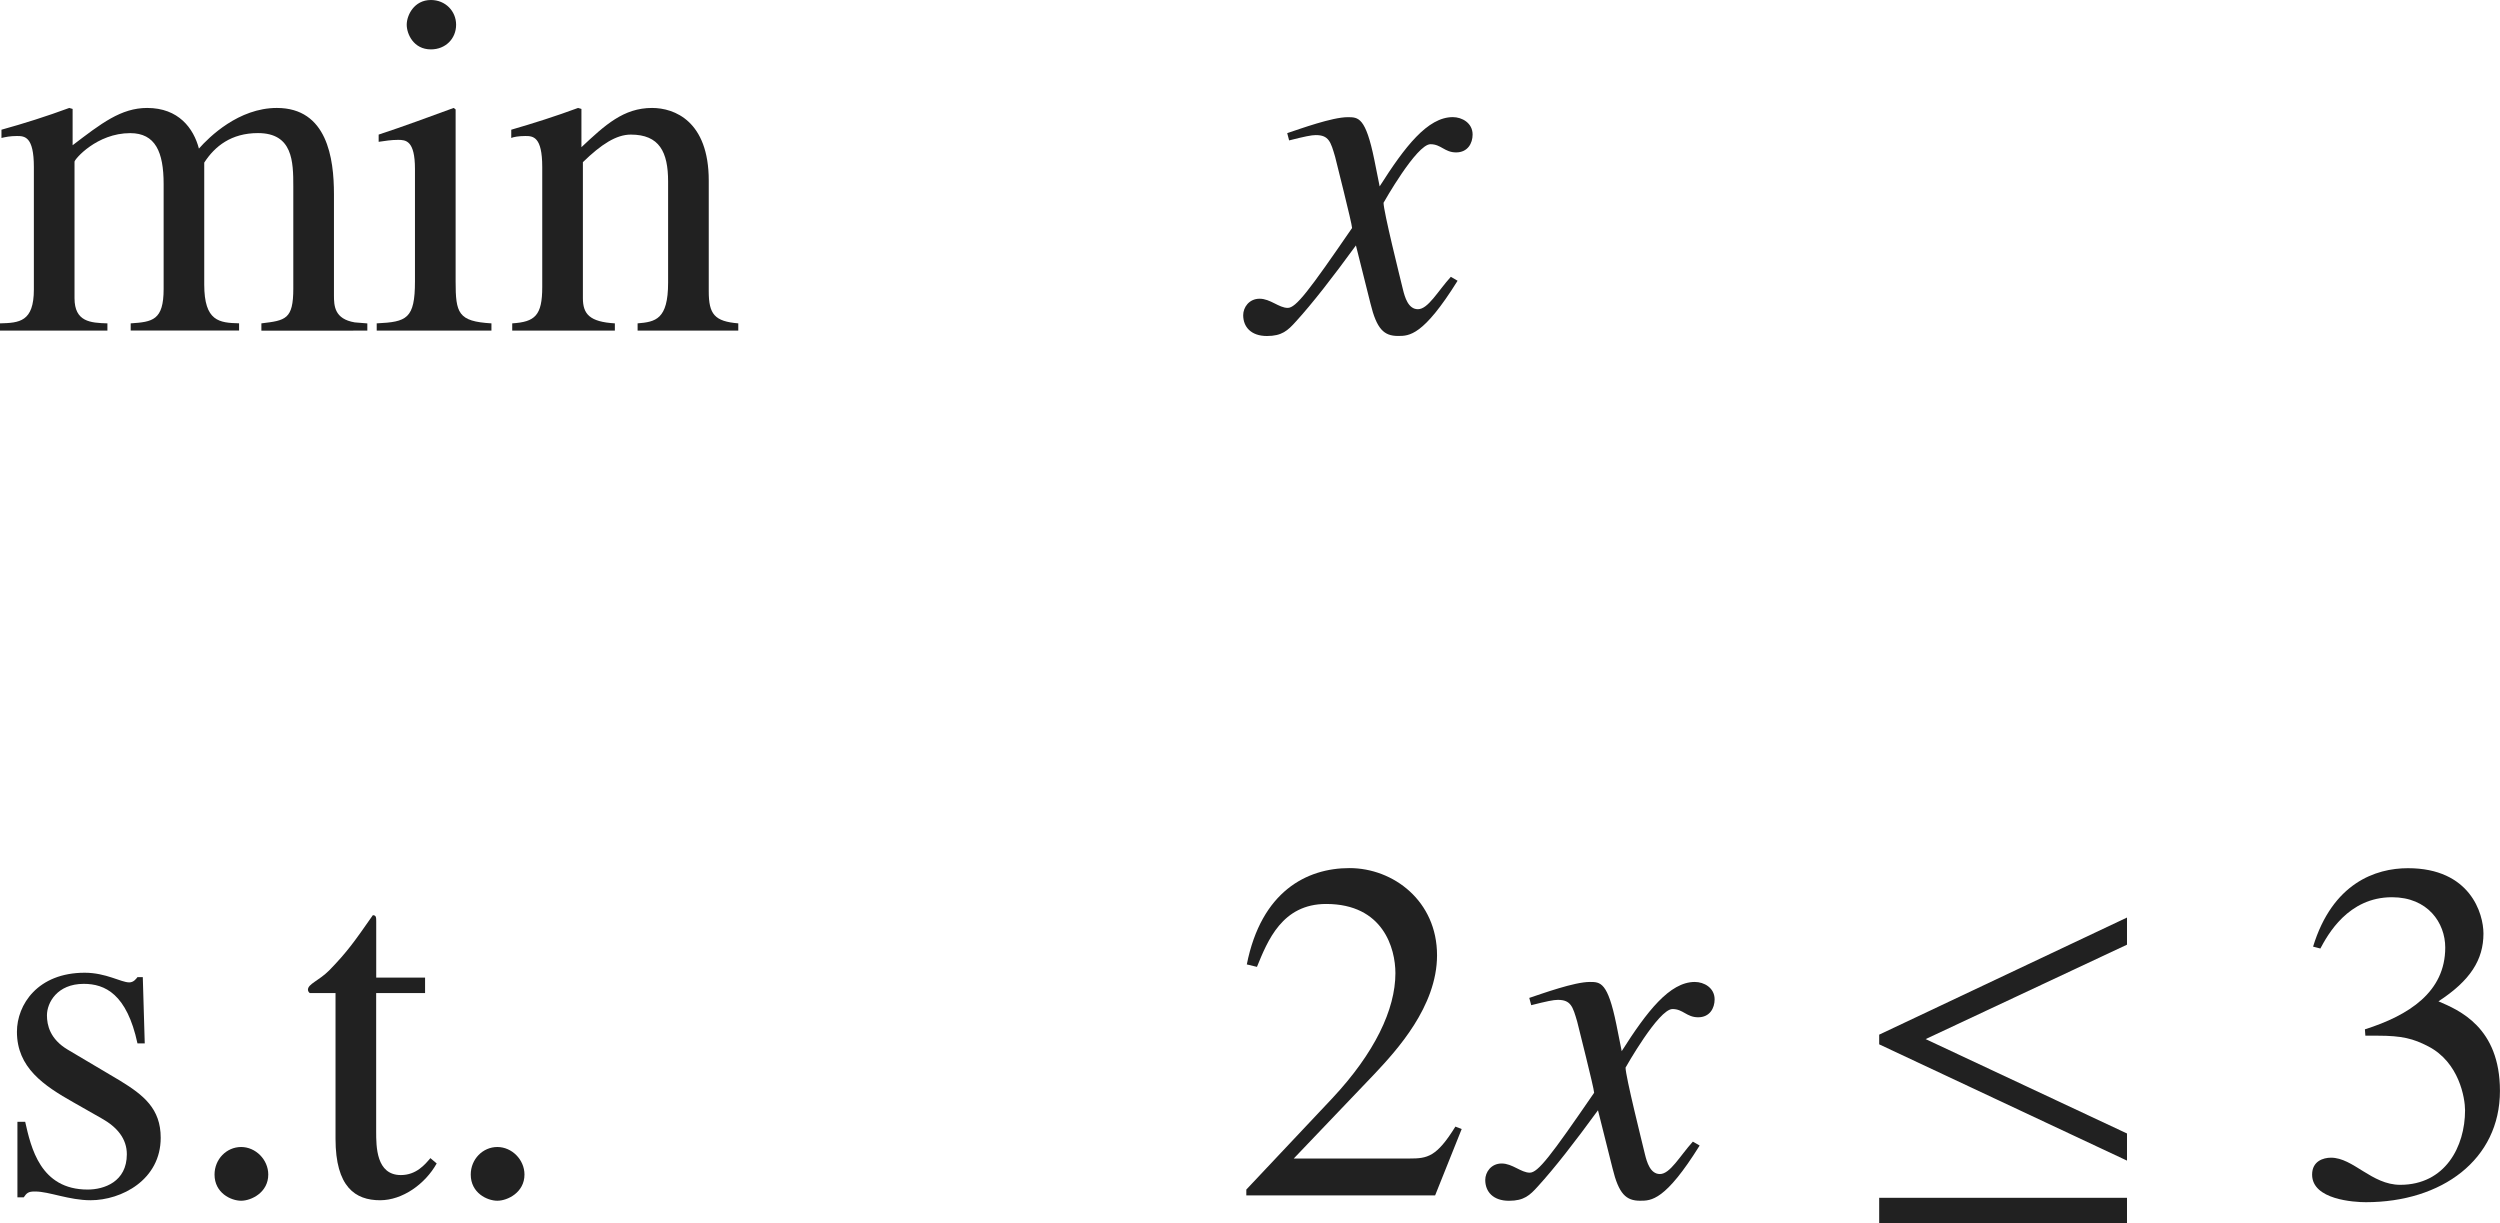<?xml version="1.0" encoding="iso-8859-1"?>
<!-- Generator: Adobe Illustrator 26.5.3, SVG Export Plug-In . SVG Version: 6.00 Build 0)  -->
<svg version="1.1" id="&#x30EC;&#x30A4;&#x30E4;&#x30FC;_1"
	 xmlns="http://www.w3.org/2000/svg" xmlns:xlink="http://www.w3.org/1999/xlink" x="0px" y="0px" viewBox="0 0 51.227 25.069"
	 style="enable-background:new 0 0 51.227 25.069;" xml:space="preserve" preserveAspectRatio="xMinYMin meet">
<g>
	<path style="fill:#212121;" d="M0.694,3.422c0-0.625-0.188-0.635-0.347-0.635c-0.139,0-0.238,0.021-0.317,0.04V2.658
		c0.466-0.129,0.932-0.277,1.389-0.446l0.069,0.02v0.744c0.585-0.446,0.992-0.764,1.527-0.764c0.645,0,0.952,0.417,1.061,0.833
		C4.285,2.808,4.89,2.212,5.673,2.212c1.031,0,1.17,1.031,1.17,1.766v2.073c0,0.218,0.01,0.485,0.426,0.555l0.258,0.021v0.148H5.356
		V6.626c0.496-0.06,0.654-0.08,0.654-0.715V3.818c0-0.506-0.01-1.091-0.724-1.091c-0.546,0-0.883,0.268-1.101,0.605v2.499
		c0,0.754,0.308,0.784,0.714,0.794v0.148H2.678V6.626c0.446-0.03,0.675-0.06,0.675-0.704V3.77c0-0.655-0.169-1.042-0.685-1.042
		c-0.685,0-1.141,0.536-1.141,0.585V6.11c0,0.485,0.327,0.506,0.674,0.516v0.148H0V6.626c0.396-0.01,0.694-0.03,0.694-0.694V3.422z"
		/>
	<path style="fill:#212121;" d="M7.719,6.626c0.615-0.03,0.784-0.09,0.784-0.863V3.462c0-0.585-0.188-0.596-0.347-0.596
		c-0.139,0-0.268,0.021-0.397,0.04V2.758C8.274,2.589,8.78,2.4,9.296,2.212l0.04,0.03v3.521c0,0.654,0.049,0.823,0.734,0.863v0.148
		H7.719V6.626z M8.83,0c0.297,0,0.516,0.229,0.516,0.506c0,0.288-0.218,0.506-0.516,0.506c-0.357,0-0.496-0.317-0.496-0.506
		S8.482,0,8.83,0z"/>
	<path style="fill:#212121;" d="M11.111,3.422c0-0.625-0.188-0.635-0.347-0.635c-0.139,0-0.248,0.021-0.288,0.04V2.658
		c0.446-0.129,0.913-0.277,1.369-0.446l0.069,0.02v0.784c0.486-0.456,0.863-0.804,1.448-0.804c0.456,0,1.161,0.268,1.161,1.488
		v2.271c0,0.467,0.119,0.615,0.605,0.655v0.148h-2.063V6.626c0.367-0.03,0.625-0.08,0.625-0.833V3.72
		c0-0.605-0.178-0.962-0.764-0.962c-0.297,0-0.605,0.198-0.982,0.565V6.11c0,0.327,0.139,0.485,0.655,0.516v0.148h-2.103V6.626
		c0.466-0.03,0.615-0.159,0.615-0.744V3.422z"/>
</g>
<g>
	<path style="fill:#212121;" d="M29.867,5.753c-0.704,1.131-0.991,1.131-1.22,1.131c-0.288,0-0.437-0.139-0.565-0.665l-0.298-1.19
		c-0.477,0.655-0.893,1.19-1.229,1.558c-0.169,0.188-0.288,0.298-0.595,0.298c-0.327,0-0.486-0.188-0.486-0.427
		c0-0.159,0.119-0.337,0.337-0.337s0.397,0.188,0.575,0.188c0.169,0,0.427-0.338,1.319-1.637c0-0.09-0.337-1.408-0.347-1.458
		c-0.09-0.308-0.129-0.446-0.397-0.446c-0.089,0-0.228,0.029-0.546,0.109l-0.039-0.149c0.268-0.089,0.922-0.327,1.24-0.327
		c0.218,0,0.367,0,0.545,0.873l0.109,0.545C28.786,3.006,29.253,2.4,29.769,2.4c0.188,0,0.406,0.119,0.406,0.357
		c0,0.179-0.1,0.366-0.338,0.366c-0.237,0-0.307-0.168-0.525-0.168c-0.287,0-0.962,1.2-0.962,1.2c0,0.179,0.337,1.527,0.397,1.775
		c0.039,0.158,0.108,0.406,0.307,0.406c0.209,0,0.406-0.367,0.675-0.664L29.867,5.753z"/>
</g>
<g>
	<path style="fill:#212121;" d="M2.817,21.38c-0.218-1.012-0.665-1.22-1.101-1.22c-0.545,0-0.754,0.387-0.754,0.645
		c0,0.198,0.06,0.486,0.427,0.704l1.071,0.635c0.486,0.298,0.833,0.575,0.833,1.17c0,0.863-0.804,1.28-1.438,1.28
		c-0.436,0-0.853-0.179-1.13-0.179h-0.02c-0.119,0-0.159,0.029-0.218,0.119H0.357v-1.548h0.159c0.119,0.526,0.308,1.389,1.28,1.389
		c0.337,0,0.803-0.158,0.803-0.724c0-0.317-0.198-0.556-0.516-0.734L1.508,22.59c-0.615-0.347-1.161-0.714-1.161-1.448
		c0-0.556,0.426-1.21,1.389-1.21c0.436,0,0.744,0.198,0.912,0.198c0.089,0,0.139-0.069,0.169-0.108h0.109l0.04,1.358H2.817z"/>
</g>
<g>
	<path style="fill:#212121;" d="M4.941,24.604c-0.208,0-0.545-0.159-0.545-0.536c0-0.317,0.248-0.565,0.545-0.565
		s0.556,0.258,0.556,0.565C5.497,24.435,5.149,24.604,4.941,24.604z"/>
</g>
<g>
	<path style="fill:#212121;" d="M8.71,20.349H7.708v2.836c0,0.308,0,0.893,0.506,0.893c0.317,0,0.496-0.218,0.605-0.347l0.129,0.109
		c-0.238,0.426-0.704,0.754-1.16,0.754c-0.506,0-0.913-0.269-0.913-1.26v-2.985H6.35c-0.02-0.01-0.04-0.04-0.04-0.069
		c0-0.119,0.218-0.179,0.437-0.397c0.377-0.387,0.525-0.604,0.893-1.13c0.069,0,0.069,0.049,0.069,0.129v1.15H8.71V20.349z"/>
</g>
<g>
	<path style="fill:#212121;" d="M10.191,24.604c-0.208,0-0.545-0.159-0.545-0.536c0-0.317,0.248-0.565,0.545-0.565
		s0.556,0.258,0.556,0.565C10.747,24.435,10.399,24.604,10.191,24.604z"/>
</g>
<g>
	<path style="fill:#212121;" d="M29.407,24.494h-3.869v-0.119l1.765-1.874c0.863-0.923,1.29-1.815,1.29-2.56
		c0-0.506-0.248-1.418-1.419-1.418c-0.902,0-1.2,0.754-1.418,1.289l-0.208-0.05c0.297-1.497,1.229-1.974,2.103-1.974
		c0.902,0,1.795,0.675,1.795,1.786c0,1.051-0.833,1.953-1.27,2.42l-1.666,1.745h2.371c0.366,0,0.555-0.029,0.941-0.654l0.129,0.05
		L29.407,24.494z"/>
</g>
<g>
	<path style="fill:#212121;" d="M34.827,23.473c-0.704,1.131-0.991,1.131-1.22,1.131c-0.288,0-0.437-0.139-0.565-0.665l-0.298-1.189
		c-0.476,0.654-0.893,1.189-1.229,1.557c-0.169,0.188-0.287,0.298-0.595,0.298c-0.327,0-0.486-0.188-0.486-0.427
		c0-0.158,0.119-0.337,0.337-0.337c0.219,0,0.397,0.188,0.575,0.188c0.169,0,0.427-0.338,1.319-1.637
		c0-0.09-0.337-1.408-0.347-1.458c-0.09-0.308-0.129-0.446-0.397-0.446c-0.089,0-0.228,0.029-0.545,0.109l-0.04-0.149
		c0.268-0.089,0.923-0.327,1.24-0.327c0.218,0,0.367,0,0.545,0.873l0.109,0.545c0.516-0.812,0.982-1.418,1.498-1.418
		c0.188,0,0.406,0.119,0.406,0.357c0,0.179-0.099,0.367-0.337,0.367s-0.308-0.169-0.526-0.169c-0.287,0-0.962,1.2-0.962,1.2
		c0,0.179,0.338,1.527,0.397,1.775c0.039,0.158,0.108,0.406,0.307,0.406c0.209,0,0.407-0.367,0.675-0.664L34.827,23.473z"/>
</g>
<g>
	<path style="fill:#212121;" d="M38.506,21.399v-0.198l5.078-2.4v0.556l-4.126,1.935l4.126,1.934v0.556L38.506,21.399z
		 M38.506,25.069v-0.525h5.078v0.525H38.506z"/>
</g>
<g>
	<path style="fill:#212121;" d="M48.459,21.092c0.902-0.287,1.646-0.764,1.646-1.676c0-0.506-0.357-1.031-1.091-1.031
		c-0.902,0-1.319,0.773-1.468,1.051l-0.149-0.039c0.397-1.3,1.279-1.607,1.944-1.607c1.279,0,1.547,0.933,1.547,1.339
		c0,0.536-0.268,0.963-0.922,1.389c0.416,0.179,1.26,0.526,1.26,1.835c0,1.408-1.19,2.281-2.748,2.281
		c-0.237,0-1.101-0.05-1.101-0.565c0-0.277,0.229-0.347,0.387-0.347c0.456,0,0.833,0.556,1.418,0.556
		c0.923,0,1.329-0.784,1.329-1.527c0-0.248-0.119-0.982-0.754-1.31c-0.307-0.159-0.535-0.219-1.041-0.219h-0.248L48.459,21.092z"/>
</g>
</svg>

